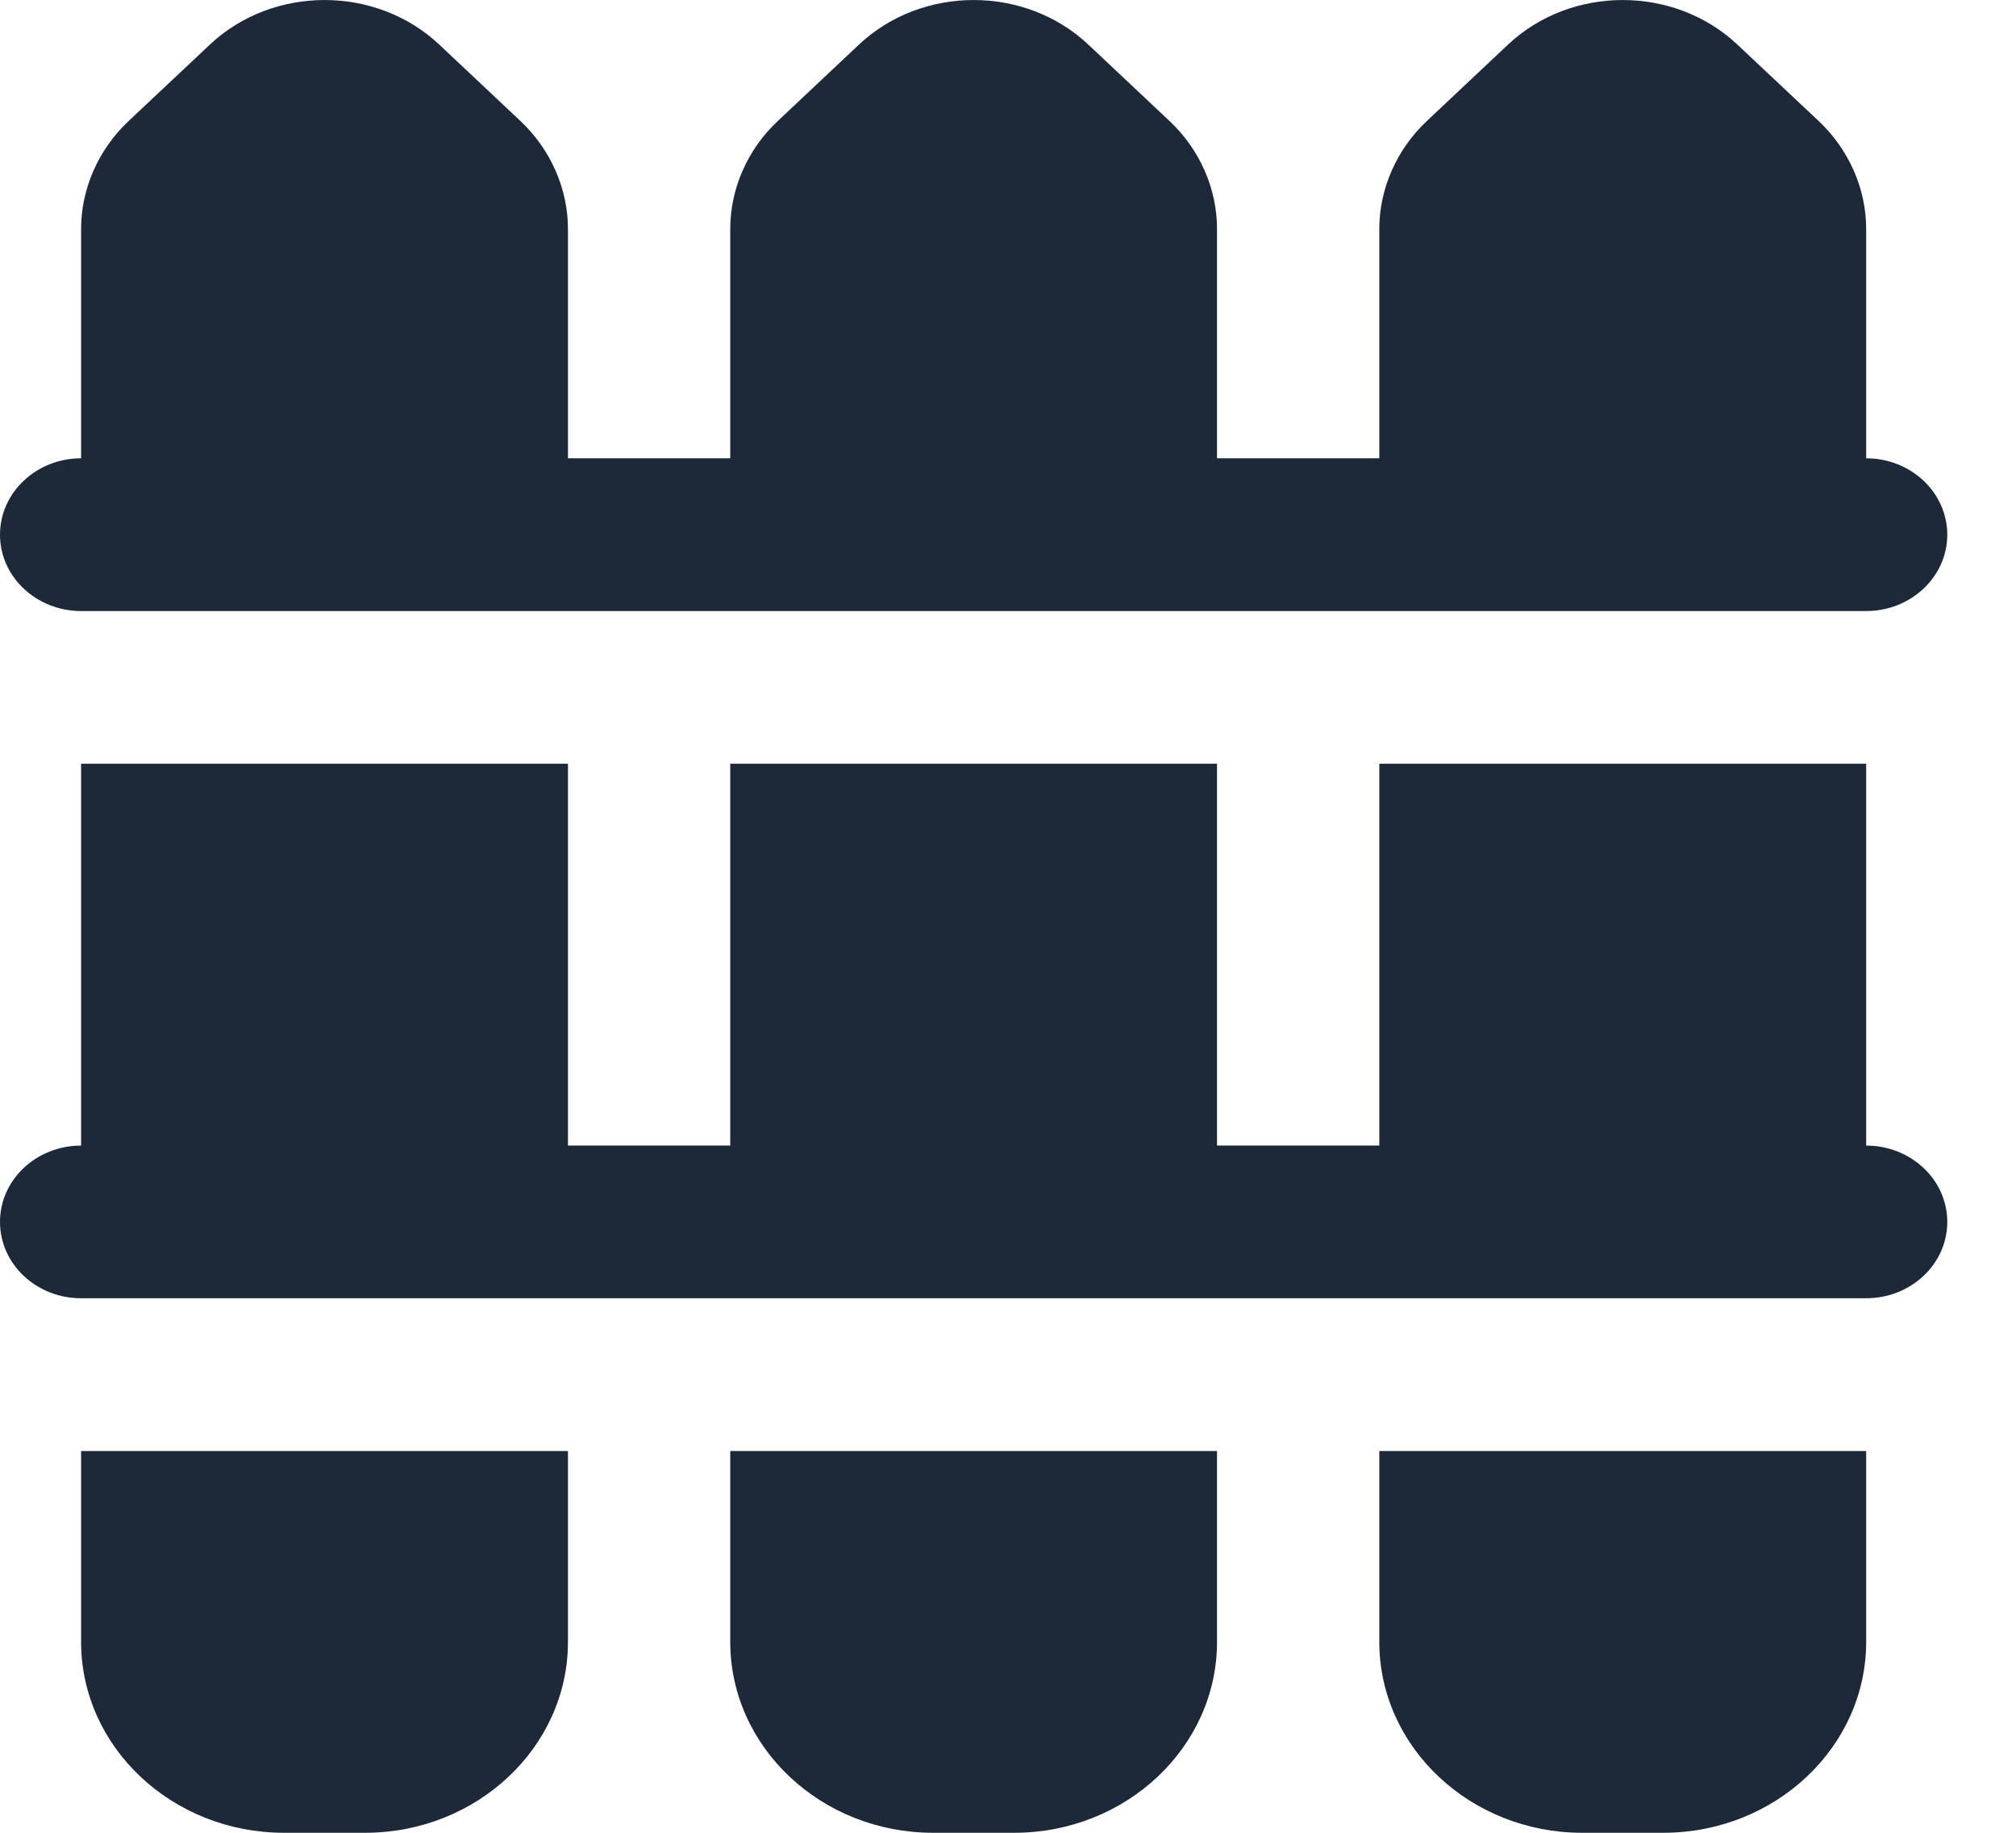 <svg width="22" height="20" viewBox="0 0 22 20" fill="none" xmlns="http://www.w3.org/2000/svg">
<path d="M20.365 8.334V12.501C20.853 12.501 21.25 12.873 21.25 13.334C21.25 13.795 20.853 14.167 20.365 14.167H0.885C0.397 14.167 0 13.795 0 13.334C0 12.873 0.397 12.501 0.885 12.501V8.334H6.198V12.501H7.969V8.334H13.281V12.501H15.052V8.334H20.365ZM0.885 6.668H20.365C20.853 6.668 21.25 6.295 21.25 5.835C21.25 5.374 20.853 5.001 20.365 5.001V2.498C20.365 2.06 20.176 1.63 19.846 1.32L18.96 0.487C18.271 -0.162 17.146 -0.162 16.456 0.487L15.571 1.32C15.241 1.63 15.052 2.06 15.052 2.498V5.001H13.281V2.498C13.281 2.06 13.093 1.63 12.762 1.32L11.877 0.487C11.187 -0.162 10.063 -0.162 9.373 0.487L8.488 1.32C8.157 1.63 7.969 2.06 7.969 2.498V5.001H6.198V2.498C6.198 2.06 6.009 1.63 5.679 1.32L4.794 0.487C4.104 -0.162 2.979 -0.162 2.29 0.487L1.404 1.32C1.074 1.63 0.885 2.06 0.885 2.498V5.001C0.397 5.001 0 5.374 0 5.835C0 6.295 0.397 6.668 0.885 6.668ZM0.885 15.834V17.917C0.885 19.066 1.879 20 3.099 20H3.984C5.204 20 6.198 19.066 6.198 17.917V15.834H0.885ZM7.969 15.834V17.917C7.969 19.066 8.962 20 10.182 20H11.068C12.288 20 13.281 19.066 13.281 17.917V15.834H7.969ZM15.052 15.834V17.917C15.052 19.066 16.046 20 17.266 20H18.151C19.371 20 20.365 19.066 20.365 17.917V15.834H15.052Z" fill="#1D2939"/>
</svg>
